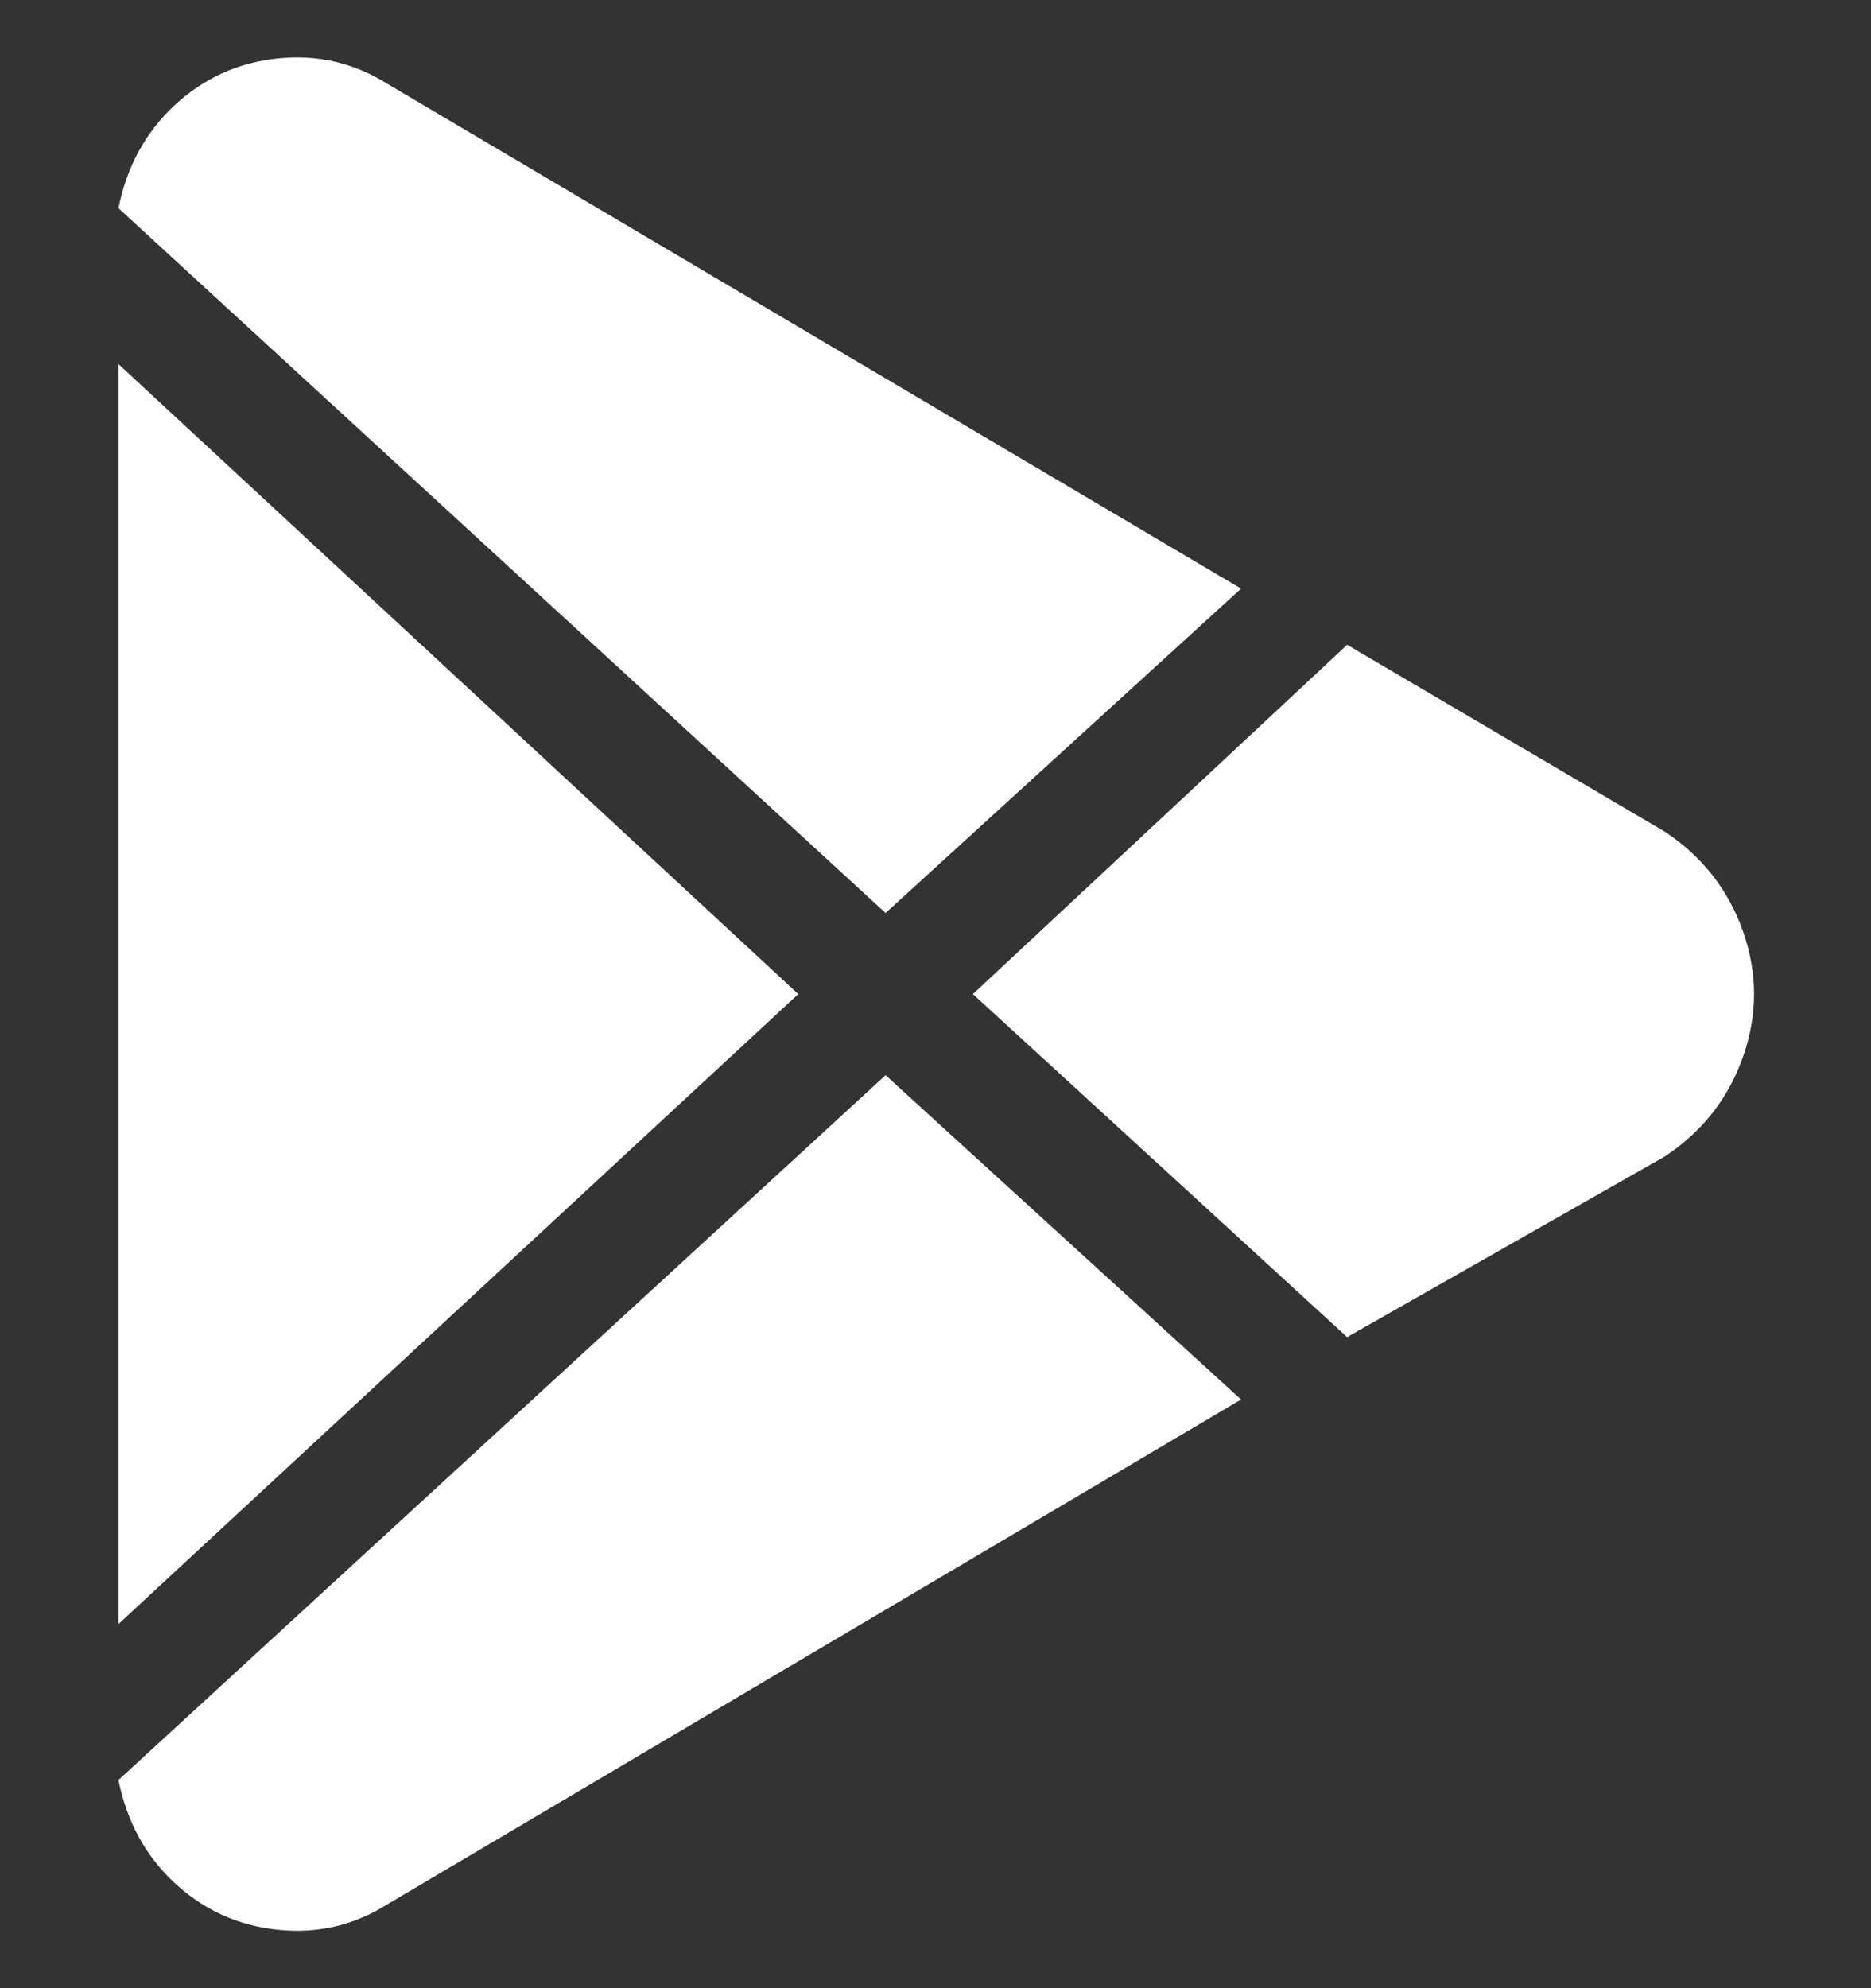 <svg width="32" height="34" viewBox="0 0 32 34" fill="none" xmlns="http://www.w3.org/2000/svg">
<rect x="0" y="0" width="32" height="34" fill="#333333" stroke="none"/>
<path d="M28.48 19.773C29.12 19.346 29.564 18.778 29.813 18.067C30.062 17.355 30.062 16.644 29.813 15.933C29.564 15.222 29.12 14.653 28.48 14.226L23.04 11.027L16.64 17L23.04 22.866L28.48 19.773ZM21.226 23.933L15.146 18.387L2.026 30.44C2.169 31.151 2.489 31.738 2.986 32.2C3.484 32.662 4.071 32.929 4.746 33C5.422 33.071 6.044 32.929 6.613 32.573L21.226 23.933ZM2.026 27.773V6.226L13.653 17L2.026 27.773ZM2.026 3.56L15.146 15.613L21.226 10.066L6.613 1.426C6.044 1.071 5.422 0.929 4.746 1C4.071 1.071 3.484 1.338 2.986 1.8C2.489 2.262 2.169 2.849 2.026 3.56Z" fill="white"/>
</svg>
